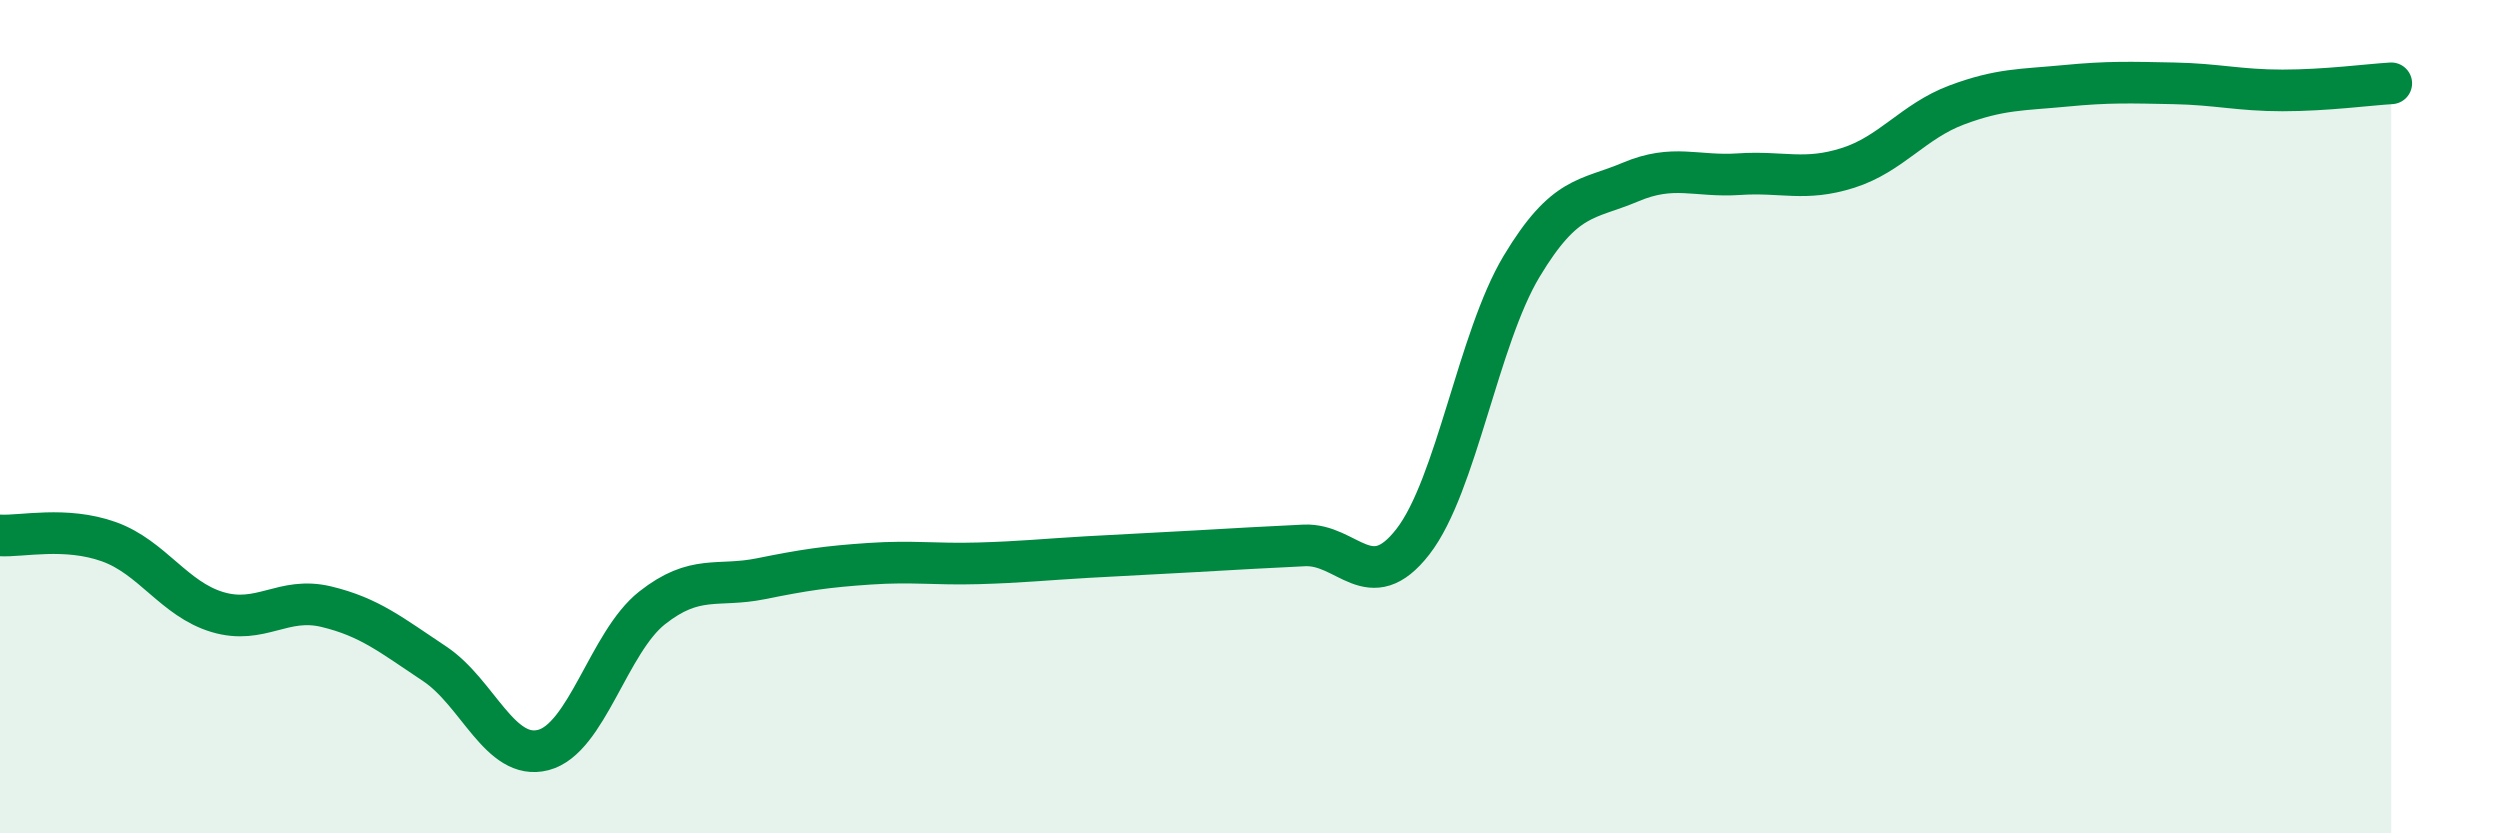 
    <svg width="60" height="20" viewBox="0 0 60 20" xmlns="http://www.w3.org/2000/svg">
      <path
        d="M 0,12.85 C 0.52,12.88 1.57,12.63 2.61,13 C 3.65,13.37 4.18,14.38 5.22,14.69 C 6.26,15 6.79,14.31 7.83,14.56 C 8.87,14.81 9.39,15.24 10.43,15.93 C 11.47,16.62 12,18.27 13.04,18 C 14.08,17.73 14.61,15.41 15.65,14.59 C 16.69,13.77 17.22,14.1 18.26,13.89 C 19.3,13.68 19.83,13.6 20.87,13.53 C 21.91,13.46 22.44,13.55 23.48,13.52 C 24.52,13.49 25.05,13.43 26.09,13.37 C 27.13,13.31 27.66,13.29 28.7,13.23 C 29.74,13.17 30.26,13.14 31.3,13.09 C 32.34,13.04 32.87,14.34 33.91,13 C 34.95,11.66 35.48,8.12 36.52,6.39 C 37.56,4.66 38.09,4.81 39.13,4.37 C 40.17,3.93 40.7,4.25 41.74,4.18 C 42.78,4.11 43.31,4.36 44.35,4.03 C 45.39,3.7 45.92,2.91 46.96,2.52 C 48,2.13 48.53,2.16 49.57,2.06 C 50.61,1.96 51.13,1.98 52.17,2 C 53.21,2.02 53.74,2.17 54.78,2.17 C 55.82,2.17 56.87,2.03 57.39,2L57.39 20L0 20Z"
        fill="#008740"
        opacity="0.1"
        stroke-linecap="round"
        stroke-linejoin="round"
      />
      <path
        d="M 0,12.85 C 0.52,12.88 1.57,12.63 2.61,13 C 3.65,13.37 4.18,14.38 5.22,14.69 C 6.26,15 6.79,14.31 7.83,14.56 C 8.87,14.81 9.39,15.24 10.43,15.93 C 11.47,16.62 12,18.27 13.04,18 C 14.08,17.73 14.61,15.41 15.65,14.59 C 16.69,13.77 17.22,14.1 18.26,13.89 C 19.3,13.68 19.83,13.6 20.87,13.53 C 21.91,13.46 22.44,13.55 23.48,13.52 C 24.52,13.49 25.05,13.43 26.09,13.37 C 27.13,13.31 27.66,13.29 28.7,13.23 C 29.74,13.17 30.26,13.14 31.3,13.09 C 32.34,13.04 32.87,14.34 33.91,13 C 34.95,11.66 35.48,8.12 36.52,6.39 C 37.56,4.66 38.09,4.81 39.13,4.37 C 40.17,3.93 40.7,4.25 41.74,4.18 C 42.78,4.11 43.31,4.36 44.35,4.03 C 45.39,3.7 45.92,2.91 46.96,2.52 C 48,2.13 48.53,2.16 49.57,2.06 C 50.61,1.96 51.13,1.98 52.17,2 C 53.21,2.02 53.74,2.17 54.78,2.17 C 55.82,2.17 56.87,2.03 57.39,2"
        stroke="#008740"
        stroke-width="1"
        fill="none"
        stroke-linecap="round"
        stroke-linejoin="round"
      />
    </svg>
  